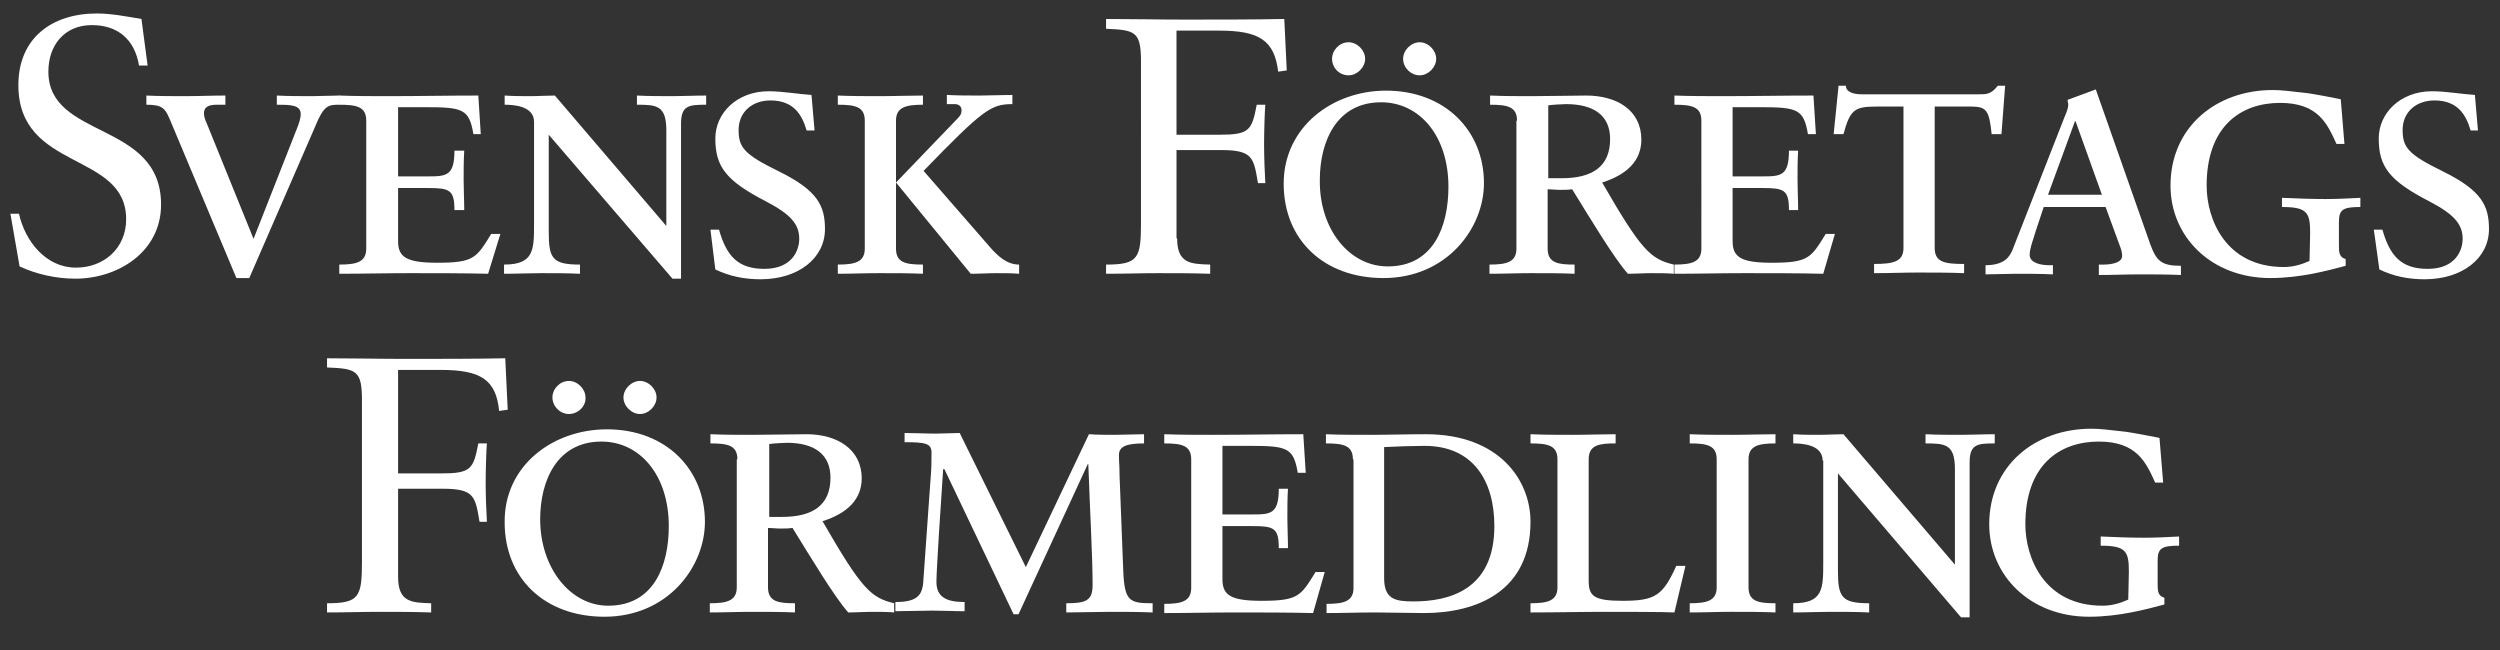 <?xml version="1.0" encoding="utf-8"?>
<!-- Generator: Adobe Illustrator 23.1.1, SVG Export Plug-In . SVG Version: 6.00 Build 0)  -->
<svg version="1.1" id="Lager_1" xmlns="http://www.w3.org/2000/svg" xmlns:xlink="http://www.w3.org/1999/xlink" x="0px" y="0px"
	 viewBox="0 0 408.2 106.2" style="enable-background:new 0 0 408.2 106.2;" xml:space="preserve">
<rect x="0" y="0" width="408.2" height="106.2" fill="#333333" stroke="none"/>
<style type="text/css">
	.st0{fill:#FFFFFF;}
</style>
<g>
	<path class="st0" d="M1.7,34.9h1.4c1,4.5,4.4,8.8,9.3,8.8c4.6,0,8.2-3.2,8.2-7.9c0-11.1-17.6-7.8-17.6-21.9
		c0-7.7,5.5-11.7,12.8-11.7c2.4,0,4.9,0.5,7.3,0.9l1,7.6h-1.4c-0.7-4.2-3.4-6.6-7.7-6.6c-4.5,0-7.1,3.3-7.1,7.6
		c0,11.1,18.4,8,18.4,21.7c0,7.7-7,12.1-14,12.1c-3.1,0-6.3-0.7-9.1-2L1.7,34.9"/>
	<path class="st0" d="M27.9,19.9c-0.9-2.2-1.3-2.8-4-2.8v-1.5c2,0.1,4.2,0.1,6.3,0.1c2.2,0,4.4-0.1,6.6-0.1v1.5h-1.4
		c-1.4,0-2.1,0.4-2.1,1.4c0,0.5,0.2,1.1,0.4,1.5l7.7,19l7-17.8c0.4-1,0.7-1.8,0.7-2.6c0-1.5-1.8-1.5-3.9-1.5v-1.5
		c1.9,0.1,3.9,0.1,5.8,0.1c1.4,0,3-0.1,4.5-0.1v1.5c-1.9,0-2.6,0-4.1,3.7L40.7,45.4h-2.1L27.9,19.9"/>
	<path class="st0" d="M79.7,44.7c-4.3-0.1-8.5-0.1-12.8-0.1c-3.8,0-7.7,0.1-11.5,0.1v-1.5c2.8,0,4.4-0.4,4.4-2.6V19.7
		c0-2.3-1.6-2.6-4.4-2.6v-1.5c2.7,0.1,5.4,0.1,8,0.1c4.9,0,9.8-0.1,14.7-0.1l0.4,6.3h-1.2c-0.7-4.1-1.7-4.4-7.9-4.4h-4.4v11.3h4.9
		c3,0,4.3-0.1,4.3-4.2h1.6c-0.1,1.6-0.1,3.2-0.1,4.8c0,1.6,0.1,3.3,0.1,4.9h-1.6c0-3.3-0.8-3.6-4.3-3.6h-4.9v8.7
		c0,2.6,1.4,3.5,6.4,3.5c6,0,6.4-0.8,8.8-4.7h1.5L79.7,44.7"/>
	<path class="st0" d="M87.2,19.9c0-2.7-3.6-2.8-4.8-2.8v-1.5c1.4,0.1,2.8,0.1,4.2,0.1c1.3,0,2.7-0.1,4-0.1l18.2,21.3V21.3
		c0-4.1-1.6-4.2-4.8-4.2v-1.5c1.9,0.1,4,0.1,5.9,0.1c1.7,0,3.6-0.1,5.4-0.1v1.5c-2.8,0-4.1,0.1-4.1,3.1v25.3h-1.4L89.6,22v15.9
		c0,4.3,0.6,5.3,5.1,5.3v1.5c-2-0.1-4.2-0.1-6.3-0.1c-2,0-4.1,0.1-6.1,0.1v-1.5c4.9,0,4.9-2.4,4.9-6.7V19.9"/>
	<path class="st0" d="M116,37.5h1.4c1.2,4.2,3,6.4,7.4,6.4c4.6,0,5.7-3.1,5.7-4.9c0-2.4-1.4-4-5.4-6.1c-6.6-3.4-8.3-5.7-8.3-10.3
		c0-4.1,3.5-7.7,8.7-7.7c2.3,0,5.1,0.5,7,0.6l0.5,5.8h-1.3c-0.7-2.4-2-4.9-5.9-4.9c-3.1,0-5.2,2-5.2,4.8c0,2.9,0.9,4,6.6,6.8
		c6.3,3.1,7.5,5.6,7.5,9.4c0,4.8-4.4,8.2-10.5,8.2c-2.7,0-5.1-0.5-7.4-1.6L116,37.5"/>
	<path class="st0" d="M161.6,40.3c1.3,1.5,2.8,2.9,4.8,2.9v1.5c-1.1-0.1-2.6-0.1-3.7-0.1c-1.4,0-2.7,0.1-4.2,0.1l-12.2-14.9l10-10.4
		c0.5-0.5,0.7-0.8,0.7-1.4c0-0.6-0.4-1-1.1-1h-1.3v-1.5c1.7,0.1,3.7,0.1,5.4,0.1c1.7,0,3.6-0.1,5.3-0.1v1.5
		c-3.5,0-4.8,0.9-14.5,10.9L161.6,40.3L161.6,40.3z M141.2,19.7c0-2.3-1.6-2.6-4.4-2.6v-1.5c2.3,0.1,4.6,0.1,6.8,0.1
		c2.4,0,4.9-0.1,7.1-0.1v1.5c-2.8,0-4.4,0.4-4.4,2.6v20.9c0,2.3,1.6,2.6,4.4,2.6v1.5c-2.2-0.1-4.7-0.1-7.1-0.1
		c-2.3,0-4.6,0.1-6.8,0.1v-1.5c2.8,0,4.4-0.4,4.4-2.6V19.7"/>
	<path class="st0" d="M192.2,38.9c0,4.2,2.3,4.2,5.4,4.3v1.5c-3-0.1-5.7-0.1-8.5-0.1c-2.7,0-5.4,0.1-8.5,0.1v-1.5
		c5.2,0,5.7-1,5.7-6.7V10c0-4.9-1-5.1-5.7-5.3V3.1c4.2,0,8.6,0.1,12.9,0.1c5.4,0,10.9,0,16.2-0.1l0.4,8.4l-1.4,0.2
		c-0.6-5.1-3.1-6.7-9.6-6.7h-7V22h7c4.9,0,5.3-0.7,6.1-4.9h1.4c-0.1,1.1-0.2,4.4-0.2,6.5c0,1.9,0.1,4.7,0.2,6.3h-1.2
		c-0.7-4.1-0.8-5.4-6-5.4h-7.3V38.9"/>
	<path class="st0" d="M231.8,12.3c-1.4,0-2.7-1.2-2.7-2.7c0-1.4,1.3-2.7,2.7-2.7c1.4,0,2.7,1.3,2.7,2.7
		C234.5,11,233.2,12.3,231.8,12.3L231.8,12.3z M220.2,12.3c-1.5,0-2.7-1.2-2.7-2.7c0-1.4,1.2-2.7,2.7-2.7c1.4,0,2.7,1.3,2.7,2.7
		C222.9,11,221.6,12.3,220.2,12.3L220.2,12.3z M226.6,43.5c7.5,0,9.9-6.6,9.9-13c0-8.3-4.7-13.8-11-13.8c-7.2,0-10,6.3-10,12.7
		C215.4,37.4,220.3,43.5,226.6,43.5L226.6,43.5z M226.3,14.8c9.7,0,16,6.6,16,15.1c0,7.4-6.1,15.5-16.4,15.5
		c-9.8,0-16.3-6.3-16.3-15.4C209.6,20.7,217.6,14.8,226.3,14.8"/>
	<path class="st0" d="M255,29.1c5,0,7.9-1.9,7.9-6.4c0-3.8-2.6-5.7-7.2-5.7c-0.5,0-2.3,0.1-2.9,0.2v11.9H255L255,29.1z M247.7,19.7
		c0-2.3-1.6-2.6-4.4-2.6v-1.5c2.3,0.1,4.6,0.1,6.8,0.1c2.9,0,6.9-0.1,8.9-0.1c5,0,9,2.4,9,7.2c0,3.4-2.3,5.7-6.4,7
		c6.4,11.1,7.9,12.5,11.7,13.4v1.5c-1.1-0.1-2.4-0.1-3.6-0.1c-1.3,0-2.6,0.1-3.9,0.1c-2.3-2.6-6-8.8-9.1-13.8
		c-0.6,0.1-1.4,0.1-2,0.1c-0.7,0-1.4-0.1-2-0.1v9.7c0,2.4,1.8,2.6,4.4,2.6v1.5c-2.2-0.1-4.7-0.1-7.1-0.1c-2.3,0-4.6,0.1-6.8,0.1
		v-1.5c2.8,0,4.4-0.4,4.4-2.6V19.7"/>
	<path class="st0" d="M297.7,44.7c-4.3-0.1-8.5-0.1-12.8-0.1c-3.8,0-7.7,0.1-11.5,0.1v-1.5c2.8,0,4.4-0.4,4.4-2.6V19.7
		c0-2.3-1.6-2.6-4.4-2.6v-1.5c2.7,0.1,5.4,0.1,8,0.1c4.9,0,9.8-0.1,14.7-0.1l0.4,6.3h-1.3c-0.7-4.1-1.7-4.4-7.9-4.4h-4.4v11.3h4.9
		c3,0,4.3-0.1,4.3-4.2h1.5c-0.1,1.6-0.1,3.2-0.1,4.8c0,1.6,0.1,3.3,0.1,4.9h-1.5c0-3.3-0.8-3.6-4.3-3.6h-4.9v8.7
		c0,2.6,1.4,3.5,6.4,3.5c6,0,6.4-0.8,8.8-4.7h1.5L297.7,44.7"/>
	<path class="st0" d="M310.9,17.4h-4.5c-3.6,0-4.3,0.5-5.4,4.5h-1.6l0.8-7.9h1.2c0,1.1,1.4,1.4,2.6,1.4h19c1.4,0,2.1,0,3.2-1.4h1.2
		l-0.6,7.9h-1.6c-0.4-3.8-0.8-4.5-3.3-4.5h-6v23.1c0,2.3,1.6,2.6,4.8,2.6v1.5c-2.6-0.1-5.1-0.1-7.5-0.1c-2.3,0-4.6,0.1-7.2,0.1v-1.5
		c3.2,0,4.8-0.4,4.8-2.6V17.4"/>
	<path class="st0" d="M338.9,19.8h-0.1l-4.4,12h8.8L338.9,19.8L338.9,19.8z M342.8,43.2h0.7c1.5,0,3-0.4,3-1.4c0-0.7-0.2-1.2-0.5-2
		l-2.2-6h-10.1l-1.3,3.9c-0.2,0.8-1,2.8-1,3.9c0,1.4,2,1.7,3.1,1.7h0.7v1.5c-2-0.1-4.1-0.1-6.1-0.1c-1.5,0-3.3,0.1-4.9,0.1v-1.5
		c3,0,3.9-1.3,4.4-2.5l8.5-21.7c0.3-0.7,0.6-1.4,0.6-2c0-0.3-0.1-0.5-0.1-0.8l4.6-1.7l8.9,25.3c1,2.7,1.8,3.5,5,3.5v1.5
		c-2.3-0.1-4.5-0.1-6.7-0.1c-2.2,0-4.5,0.1-6.7,0.1V43.2"/>
	<path class="st0" d="M382.8,23.5h-1.3c-1.5-3.3-3-6.7-9.2-6.7c-6.5,0-12,3.9-12,13.5c0,5.5,3.1,13.3,12.6,13.3c1.5,0,2.9-0.4,4.2-1
		c0-0.5,0.1-3.8,0.1-4.6c0-3.3-0.5-4.2-4.6-4.2v-1.5c2.3,0.1,4.8,0.2,7.1,0.2c1.8,0,3.9-0.1,5.7-0.2v1.5c-2.8,0-3.5,0.4-3.5,2.4V40
		c0,1.1,0,2,1.1,2.3v1.1c-3,0.8-7.4,2-12.3,2c-9.6,0-16.3-6.7-16.3-15.1c0-9.5,7.4-15.6,16.7-15.6c1.5,0,2.8,0.2,5.6,0.5
		c0.8,0.1,4.6,0.8,5.5,1L382.8,23.5"/>
	<path class="st0" d="M387.6,37.5h1.4c1.2,4.2,3,6.4,7.4,6.4c4.6,0,5.7-3.1,5.7-4.9c0-2.4-1.4-4-5.4-6.1c-6.6-3.4-8.3-5.7-8.3-10.3
		c0-4.1,3.5-7.7,8.7-7.7c2.3,0,5.1,0.5,7,0.6l0.5,5.8h-1.2c-0.7-2.4-2-4.9-5.9-4.9c-3.1,0-5.2,2-5.2,4.8c0,2.9,0.9,4,6.6,6.8
		c6.3,3.1,7.5,5.6,7.5,9.4c0,4.8-4.4,8.2-10.5,8.2c-2.7,0-5.1-0.5-7.4-1.6L387.6,37.5"/>
	<path class="st0" d="M65,94.2c0,4.2,2.3,4.2,5.4,4.3v1.5c-3-0.1-5.7-0.1-8.5-0.1c-2.7,0-5.4,0.1-8.5,0.1v-1.5c5.2,0,5.7-1,5.7-6.7
		V65.3c0-4.9-1-5.1-5.7-5.3v-1.5c4.2,0,8.6,0.1,12.9,0.1c5.4,0,10.9,0,16.2-0.1l0.4,8.4l-1.4,0.2C81,62,78.5,60.4,72,60.4h-7v16.9h7
		c4.9,0,5.3-0.7,6.1-4.9h1.4c-0.1,1.1-0.2,4.3-0.2,6.5c0,1.9,0.1,4.7,0.2,6.3h-1.2c-0.7-4.1-0.8-5.4-6-5.4H65V94.2"/>
	<path class="st0" d="M104.5,67.6c-1.4,0-2.7-1.3-2.7-2.7c0-1.4,1.3-2.7,2.7-2.7c1.4,0,2.7,1.3,2.7,2.7
		C107.2,66.3,105.9,67.6,104.5,67.6L104.5,67.6z M92.9,67.6c-1.5,0-2.7-1.3-2.7-2.7c0-1.4,1.2-2.7,2.7-2.7c1.4,0,2.7,1.3,2.7,2.7
		C95.7,66.3,94.4,67.6,92.9,67.6L92.9,67.6z M99.3,98.9c7.5,0,9.9-6.6,9.9-13c0-8.3-4.7-13.8-11-13.8c-7.2,0-10,6.3-10,12.7
		C88.2,92.7,93.1,98.9,99.3,98.9L99.3,98.9z M99.1,70.1c9.7,0,16,6.6,16,15.1c0,7.4-6.1,15.5-16.4,15.5c-9.8,0-16.3-6.3-16.3-15.4
		C82.3,76,90.3,70.1,99.1,70.1"/>
	<path class="st0" d="M127.7,84.4c5,0,7.9-1.9,7.9-6.4c0-3.8-2.6-5.7-7.1-5.7c-0.5,0-2.3,0.1-2.9,0.2v11.9H127.7L127.7,84.4z
		 M120.4,75c0-2.3-1.6-2.6-4.4-2.6v-1.5c2.3,0.1,4.6,0.1,6.8,0.1c2.9,0,6.9-0.1,8.9-0.1c4.9,0,9,2.4,9,7.2c0,3.4-2.3,5.7-6.4,7
		c6.4,11.1,7.9,12.5,11.7,13.4v1.5c-1.1-0.1-2.4-0.1-3.6-0.1c-1.3,0-2.6,0.1-3.9,0.1c-2.3-2.6-6-8.8-9.1-13.8
		c-0.6,0.1-1.4,0.1-2,0.1c-0.7,0-1.4-0.1-2-0.1v9.7c0,2.4,1.8,2.6,4.4,2.6v1.5c-2.2-0.1-4.7-0.1-7.1-0.1c-2.3,0-4.6,0.1-6.8,0.1
		v-1.5c2.8,0,4.4-0.4,4.4-2.6V75"/>
	<path class="st0" d="M177.8,70.9c1.4,0.1,2.8,0.1,4.2,0.1c1.5,0,3.3-0.1,4.8-0.1v1.5c-2.9,0-4.1,0.5-4.1,1.9c0,1,0.1,1.8,0.1,3.3
		l0.6,15.5c0.2,5.1,1,5.4,4.8,5.4v1.5c-2.3-0.1-4.8-0.1-7-0.1c-2.3,0-4.8,0.1-7.1,0.1v-1.5c3.2,0,4.3-0.4,4.3-3
		c0-4.5-0.4-11.3-0.7-19.7h-0.1l-11.3,24.5h-0.8l-11.3-23.7H154c-0.4,5.8-1.1,16.6-1.1,18.4c0,2.4,1.5,3.3,4.6,3.3v1.5
		c-1.7,0-3.5-0.1-5.2-0.1c-2,0-4.2,0.1-6.1,0.1v-1.5c4,0,4.5-1.4,4.6-4l1.1-15.5c0.2-2.3,0.2-3.5,0.2-4.9c0-1.5-1-1.7-4.4-1.7v-1.5
		c1.7,0,3.5,0.1,5.2,0.1c1.2,0,2.6-0.1,3.8-0.1l10.8,21.9L177.8,70.9"/>
	<path class="st0" d="M214.4,100.1c-4.3-0.1-8.5-0.1-12.8-0.1c-3.8,0-7.7,0.1-11.5,0.1v-1.5c2.8,0,4.4-0.4,4.4-2.6V75
		c0-2.3-1.6-2.6-4.4-2.6v-1.5c2.7,0.1,5.4,0.1,8,0.1c4.9,0,9.8-0.1,14.7-0.1l0.4,6.3h-1.3c-0.7-4.1-1.7-4.4-7.9-4.4h-4.4V84h4.9
		c3,0,4.3-0.1,4.3-4.2h1.5c-0.1,1.5-0.1,3.2-0.1,4.8c0,1.6,0.1,3.3,0.1,4.9h-1.5c0-3.3-0.8-3.6-4.3-3.6h-4.9v8.7
		c0,2.6,1.4,3.5,6.4,3.5c6,0,6.4-0.8,8.8-4.7h1.5L214.4,100.1"/>
	<path class="st0" d="M226,94.4c0,3.5,1.9,3.8,4.8,3.8c5.7,0,13.2-1.8,13.2-12.3c0-7.3-3.4-13.1-11.4-13.1c-1.7,0-4.7,0.1-6.6,0.2
		V94.4L226,94.4z M220.9,75c0-2.3-1.6-2.6-4.4-2.6v-1.5c2.2,0.1,4.6,0.1,7.2,0.1c3,0,6.1-0.1,9.1-0.1c12,0,17.1,7.5,17.1,14.3
		c0,11.3-8.7,14.9-17.4,14.9c-2.6,0-5.6-0.1-7.9-0.1c-2.7,0-5.3,0.1-8,0.1v-1.5c2.8,0,4.4-0.4,4.4-2.6V75"/>
	<path class="st0" d="M254.3,75c0-2.3-1.6-2.6-4.4-2.6v-1.5c2.3,0.1,4.6,0.1,6.8,0.1c2.4,0,4.9-0.1,7.1-0.1v1.5
		c-2.6,0-4.4,0.2-4.4,2.6v19.8c0,2.5,0.8,3.3,5.5,3.3c5.3,0,6.6-0.8,8.8-5.7h1.5l-1.8,7.6c-1.5-0.1-9.3-0.1-11-0.1
		c-4.2,0-8.3,0.1-12.5,0.1v-1.5c2.8,0,4.4-0.4,4.4-2.6V75"/>
	<path class="st0" d="M280.3,75c0-2.3-1.6-2.6-4.4-2.6v-1.5c2.3,0.1,4.6,0.1,6.9,0.1c2.4,0,4.9-0.1,7.1-0.1v1.5
		c-2.8,0-4.4,0.4-4.4,2.6v20.9c0,2.3,1.6,2.6,4.4,2.6v1.5c-2.2-0.1-4.7-0.1-7.1-0.1c-2.3,0-4.6,0.1-6.9,0.1v-1.5
		c2.8,0,4.4-0.4,4.4-2.6V75"/>
	<path class="st0" d="M297.6,75.2c0-2.7-3.6-2.8-4.8-2.8v-1.5c1.4,0.1,2.8,0.1,4.2,0.1c1.3,0,2.7-0.1,4-0.1l18.2,21.3V76.6
		c0-4.1-1.6-4.2-4.8-4.2v-1.5c1.9,0.1,4,0.1,5.9,0.1c1.7,0,3.6-0.1,5.4-0.1v1.5c-2.8,0-4.1,0.1-4.1,3.1v25.3h-1.4l-20.1-23.5v15.9
		c0,4.3,0.6,5.3,5.1,5.3v1.5c-2-0.1-4.2-0.1-6.3-0.1c-2,0-4.1,0.1-6.1,0.1v-1.5c4.9,0,4.9-2.4,4.9-6.7V75.2"/>
	<path class="st0" d="M353.2,78.8h-1.3c-1.5-3.3-3-6.7-9.2-6.7c-6.5,0-12,3.9-12,13.5c0,5.5,3.1,13.3,12.6,13.3c1.5,0,2.9-0.4,4.2-1
		c0-0.5,0.1-3.8,0.1-4.6c0-3.3-0.5-4.2-4.6-4.2v-1.5c2.3,0.1,4.8,0.2,7.1,0.2c1.8,0,3.9-0.1,5.7-0.2v1.5c-2.8,0-3.5,0.4-3.5,2.4v3.8
		c0,1.1,0,2,1.1,2.3v1.1c-3,0.8-7.4,2-12.3,2c-9.6,0-16.3-6.7-16.3-15.1c0-9.5,7.4-15.6,16.7-15.6c1.5,0,2.8,0.2,5.6,0.5
		c0.8,0.1,4.6,0.8,5.5,1L353.2,78.8"/>
</g>
</svg>
